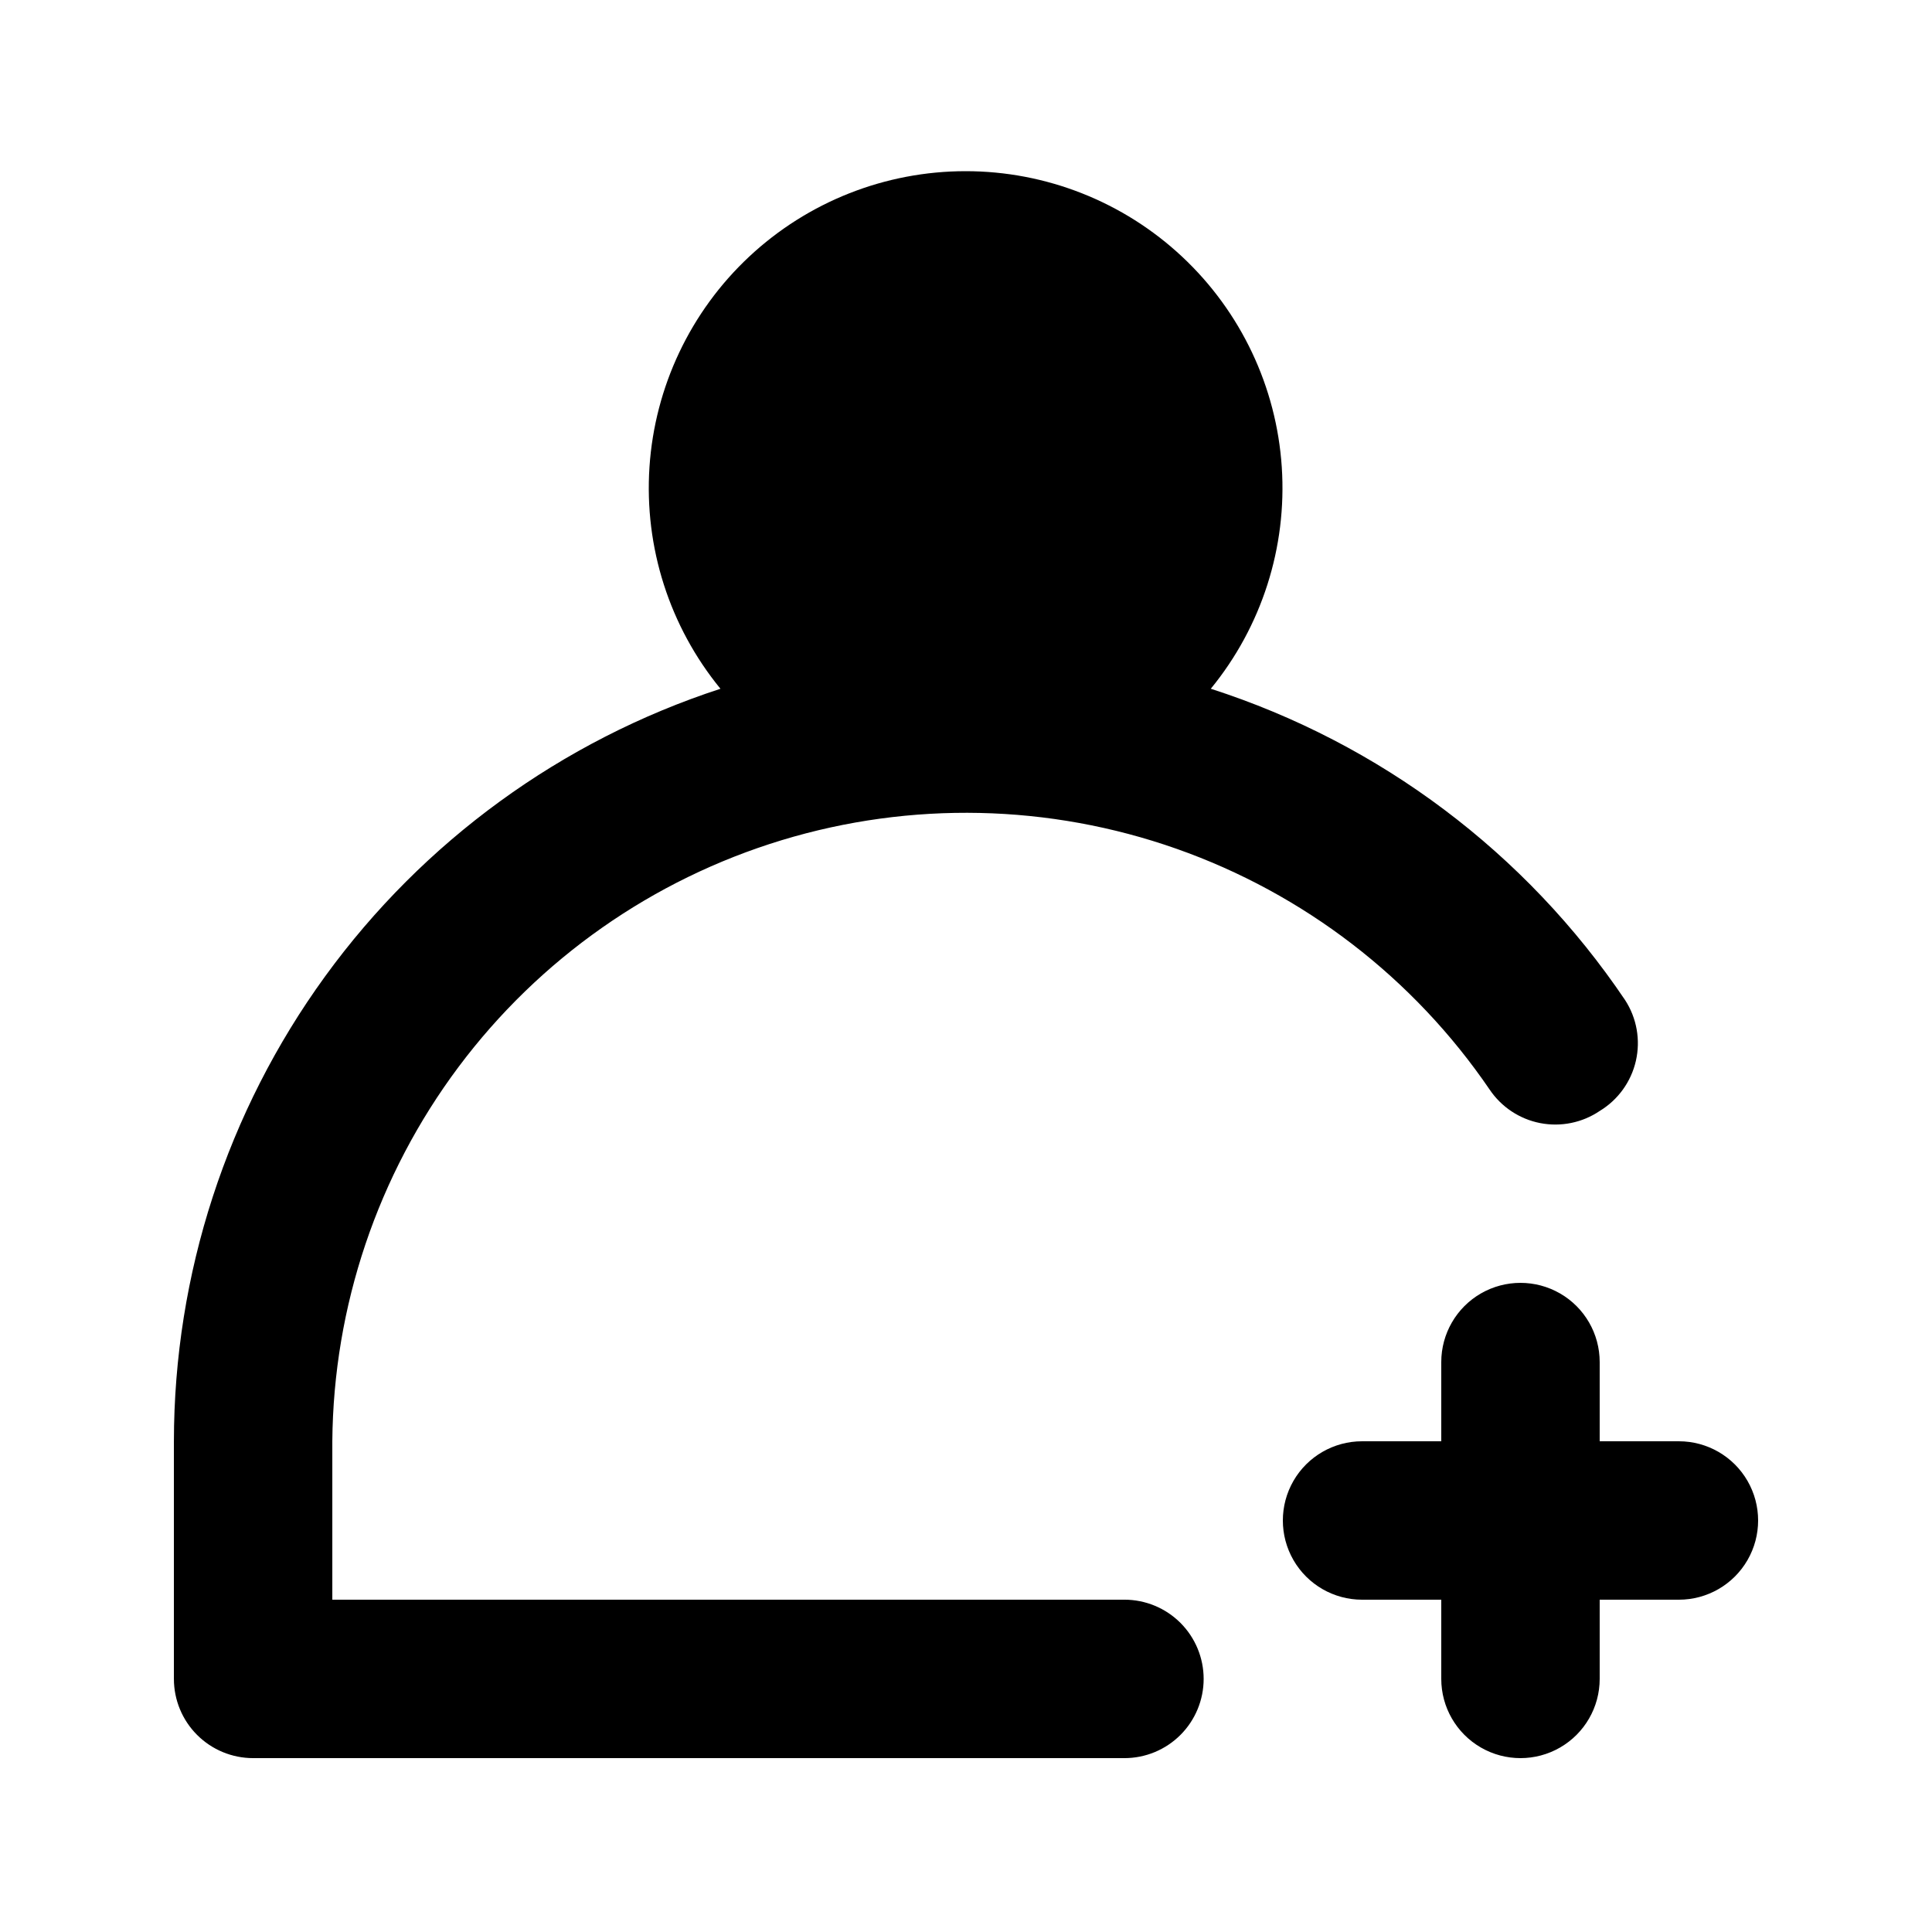 <?xml version="1.0" encoding="UTF-8"?>
<!-- Uploaded to: SVG Repo, www.svgrepo.com, Generator: SVG Repo Mixer Tools -->
<svg fill="#000000" width="800px" height="800px" version="1.1" viewBox="144 144 512 512" xmlns="http://www.w3.org/2000/svg">
 <path d="m462.98 588.93c0 5.57-2.215 10.906-6.148 14.844-3.938 3.938-9.277 6.148-14.844 6.148h-230.91c-5.566 0-10.906-2.211-14.844-6.148s-6.148-9.273-6.148-14.844v-62.977c0.031-44.266 14.059-87.391 40.074-123.21 26.012-35.816 62.684-62.492 104.77-76.215-13.496-16.488-20.223-37.488-18.812-58.75 1.41-21.262 10.852-41.191 26.406-55.75 15.559-14.562 36.07-22.664 57.379-22.664 21.309 0 41.816 8.102 57.375 22.664 15.559 14.559 25 34.488 26.406 55.75 1.41 21.262-5.312 42.262-18.812 58.75 44.812 14.41 83.477 43.465 109.79 82.496 3.098 4.766 4.129 10.578 2.863 16.117s-4.723 10.328-9.582 13.273c-4.617 3.125-10.289 4.281-15.766 3.219-5.473-1.062-10.297-4.262-13.41-8.887-20.152-29.562-49.219-51.914-82.961-63.805-33.746-11.887-70.402-12.688-104.64-2.285-34.23 10.402-64.242 31.465-85.668 60.121-21.422 28.652-33.137 63.398-33.43 99.172v41.984h209.92c5.566 0 10.906 2.215 14.844 6.148 3.934 3.938 6.148 9.277 6.148 14.844zm125.95-62.977h-20.996v-20.992c0-7.496-4-14.43-10.496-18.18-6.492-3.746-14.496-3.746-20.992 0-6.492 3.75-10.496 10.684-10.496 18.18v20.992h-20.992c-7.496 0-14.43 4.004-18.18 10.496-3.746 6.496-3.746 14.5 0 20.992 3.75 6.496 10.684 10.496 18.18 10.496h20.992v20.992c0 7.5 4.004 14.43 10.496 18.18 6.496 3.75 14.5 3.75 20.992 0 6.496-3.75 10.496-10.68 10.496-18.18v-20.992h20.992c7.5 0 14.43-4 18.18-10.496 3.75-6.492 3.75-14.496 0-20.992-3.75-6.492-10.68-10.496-18.18-10.496z"/>
</svg>